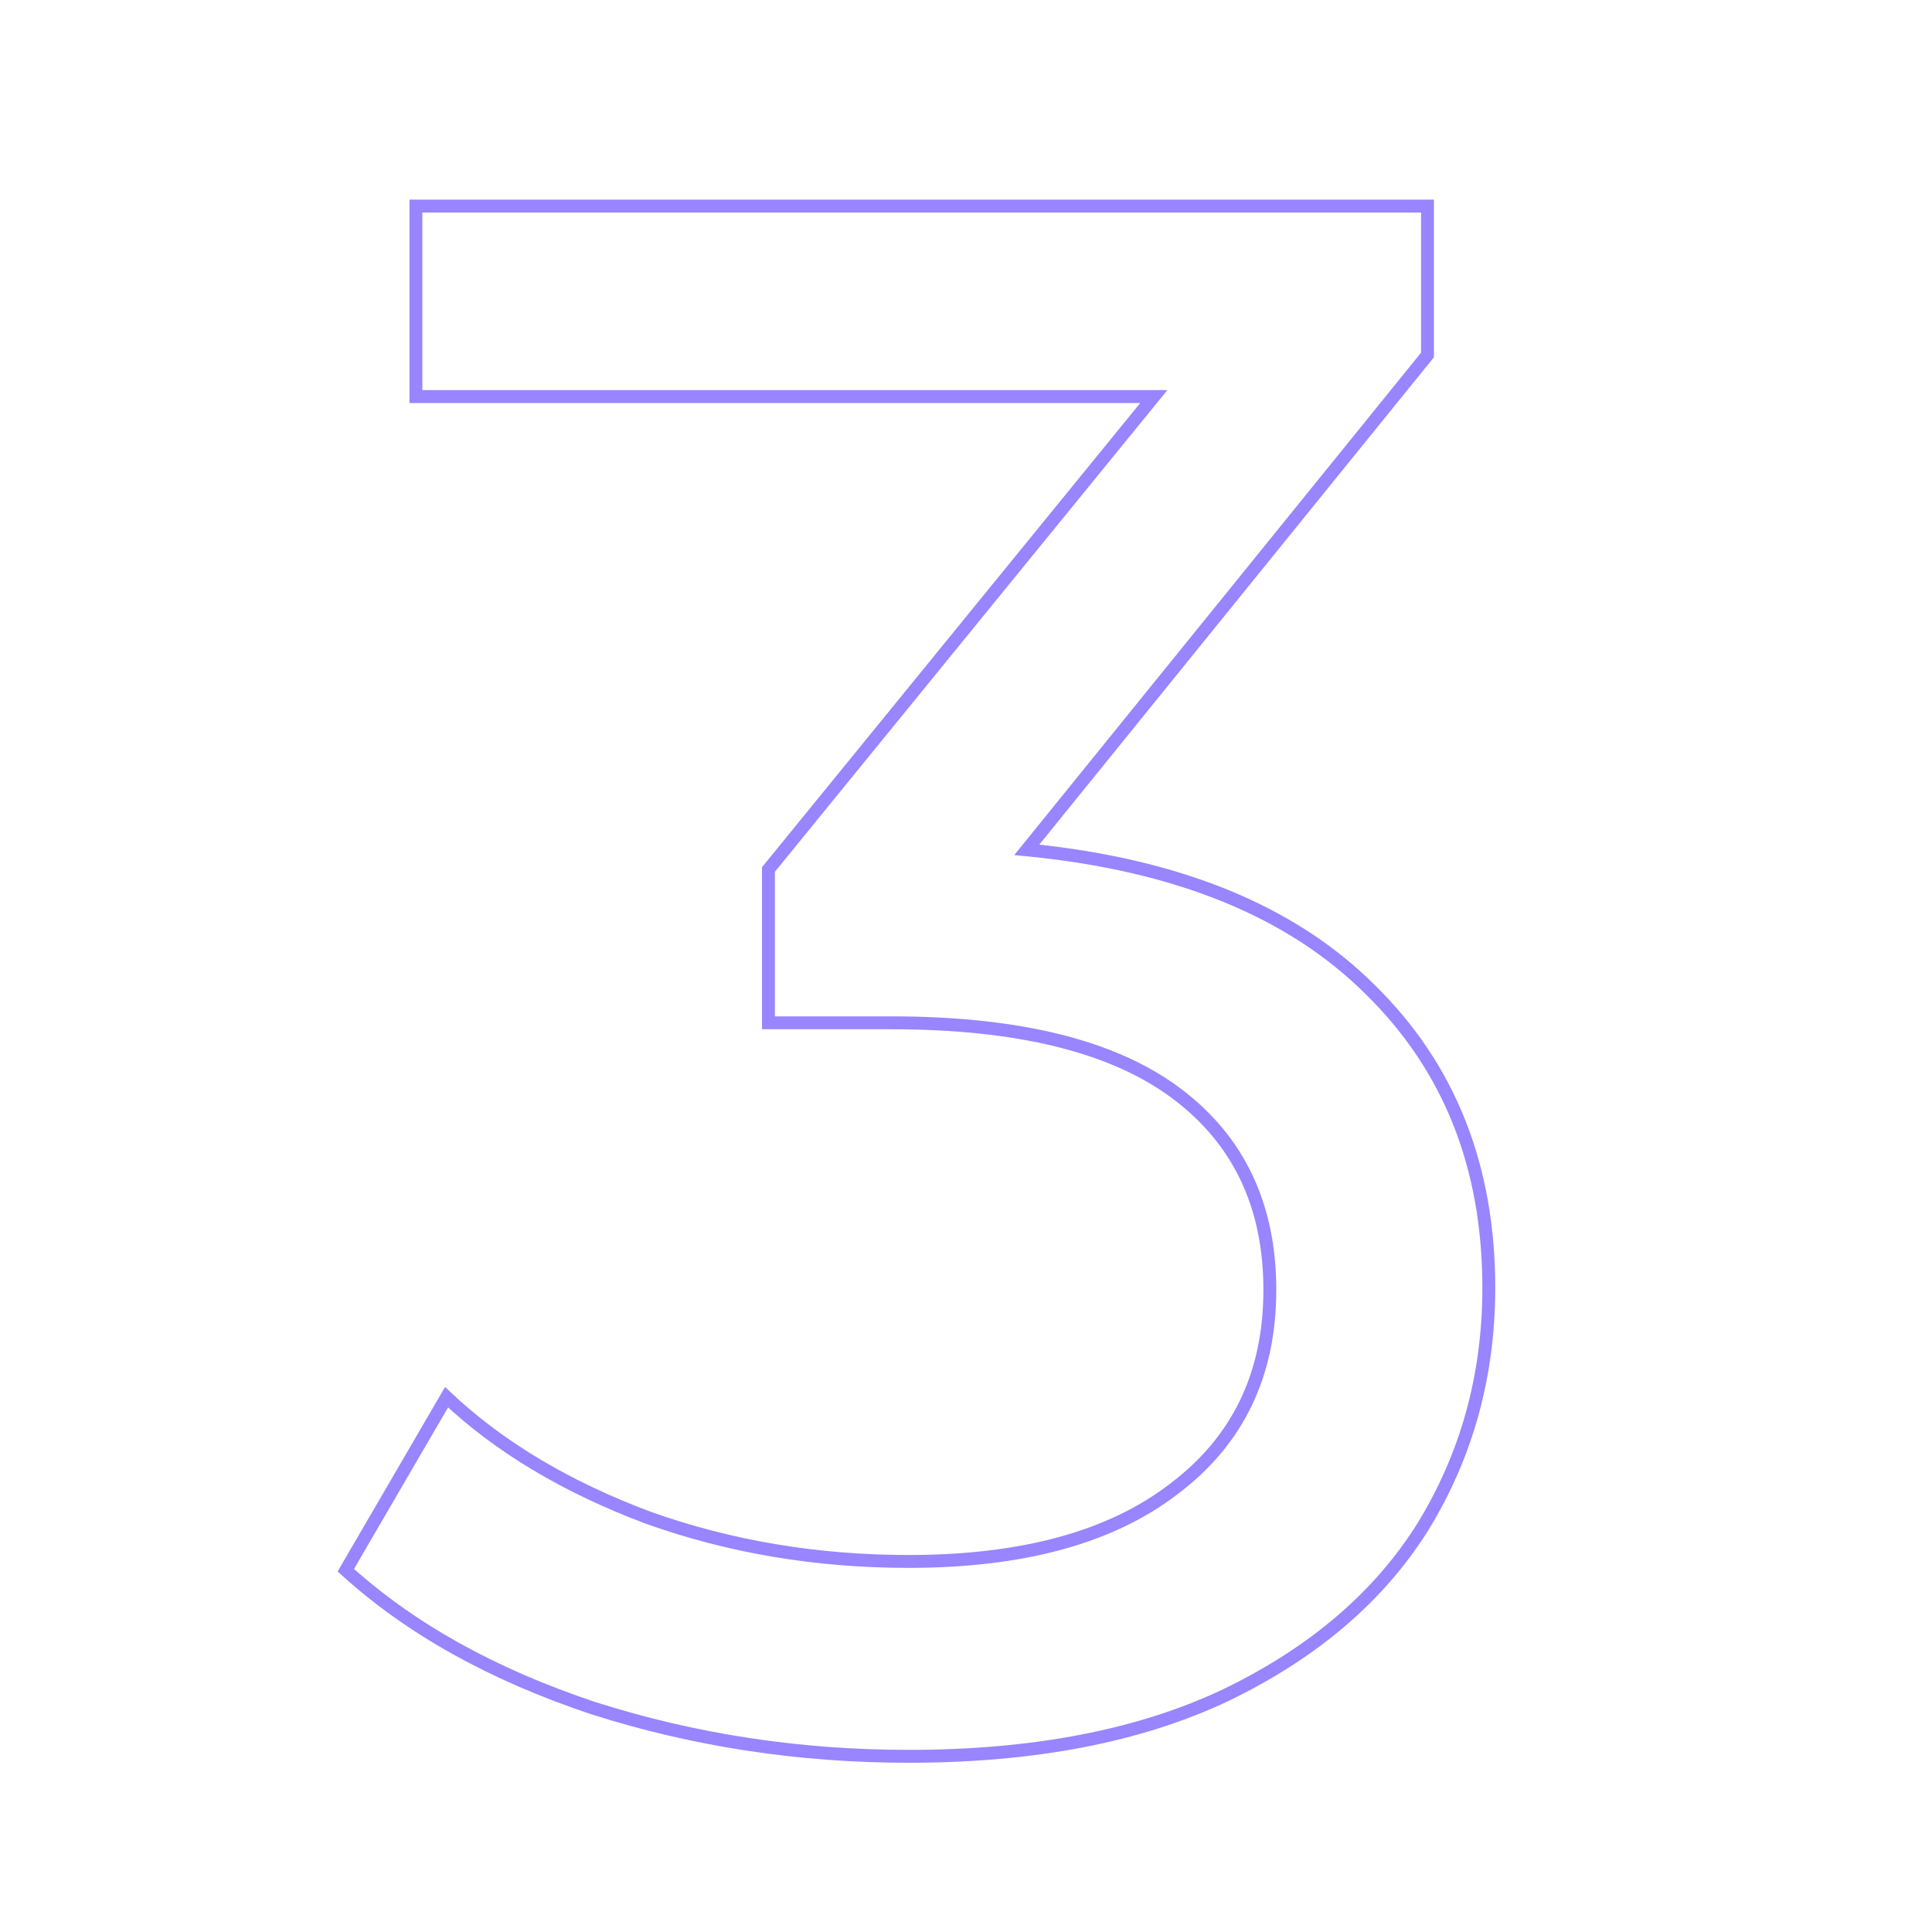 <?xml version="1.0" encoding="UTF-8"?> <svg xmlns="http://www.w3.org/2000/svg" width="150" height="150" viewBox="0 0 150 150" fill="none"> <g clip-path="url(#clip0_362_211)"> <path d="M79.72 65.98L79.331 65.665L78.746 66.388L79.672 66.478L79.72 65.98ZM106.41 76.86L106.056 77.214L106.06 77.217L106.41 76.86ZM110.49 118.51L110.914 118.775L110.916 118.771L110.49 118.51ZM95.19 131.6L95.404 132.052L95.408 132.05L95.19 131.6ZM46.06 132.62L45.902 133.094L45.908 133.096L46.06 132.62ZM26.85 121.91L26.418 121.658L26.214 122.008L26.514 122.28L26.85 121.91ZM34.67 108.48L35.013 108.116L34.555 107.684L34.238 108.228L34.67 108.48ZM50.31 117.83L50.134 118.298L50.142 118.301L50.31 117.83ZM91.11 115.62L90.81 115.22L90.806 115.223L91.11 115.62ZM91.28 84.85L90.981 85.251L90.981 85.251L91.28 84.85ZM59.66 79.41H59.16V79.91H59.66V79.41ZM59.66 67.51L59.272 67.194L59.16 67.332V67.51H59.66ZM89.58 30.79L89.968 31.106L90.632 30.29H89.58V30.79ZM32.29 30.79H31.79V31.29H32.29V30.79ZM32.29 16V15.5H31.79V16H32.29ZM110.83 16H111.33V15.5H110.83V16ZM110.83 27.56L111.219 27.875L111.33 27.737V27.56H110.83ZM79.672 66.478C91.271 67.604 100.043 71.201 106.056 77.214L106.764 76.506C100.537 70.279 91.516 66.623 79.768 65.482L79.672 66.478ZM106.06 77.217C112.074 83.12 115.09 90.693 115.09 99.98H116.09C116.09 90.454 112.986 82.613 106.76 76.503L106.06 77.217ZM115.09 99.98C115.09 106.692 113.413 112.778 110.064 118.249L110.916 118.771C114.367 113.136 116.09 106.868 116.09 99.98H115.09ZM110.066 118.245C106.724 123.592 101.703 127.897 94.972 131.15L95.408 132.05C102.277 128.73 107.456 124.308 110.914 118.775L110.066 118.245ZM94.976 131.148C88.374 134.281 80.235 135.86 70.54 135.86V136.86C80.338 136.86 88.633 135.265 95.404 132.052L94.976 131.148ZM70.54 135.86C62.09 135.86 53.981 134.621 46.212 132.144L45.908 133.096C53.779 135.606 61.99 136.86 70.54 136.86V135.86ZM46.218 132.146C38.45 129.556 32.111 126.017 27.186 121.54L26.514 122.28C31.562 126.869 38.03 130.47 45.902 133.094L46.218 132.146ZM27.282 122.162L35.102 108.732L34.238 108.228L26.418 121.658L27.282 122.162ZM34.327 108.844C38.464 112.751 43.738 115.9 50.134 118.298L50.486 117.362C44.189 115 39.036 111.916 35.013 108.116L34.327 108.844ZM50.142 118.301C56.546 120.588 63.346 121.73 70.54 121.73V120.73C63.454 120.73 56.768 119.605 50.478 117.359L50.142 118.301ZM70.54 121.73C79.443 121.73 86.423 119.847 91.414 116.017L90.806 115.223C86.051 118.873 79.317 120.73 70.54 120.73V121.73ZM91.41 116.02C96.53 112.18 99.09 106.871 99.09 100.15H98.09C98.09 106.576 95.663 111.58 90.81 115.22L91.41 116.02ZM99.09 100.15C99.09 93.434 96.59 88.178 91.579 84.449L90.981 85.251C95.716 88.775 98.09 93.72 98.09 100.15H99.09ZM91.579 84.449C86.58 80.729 79.086 78.91 69.18 78.91V79.91C78.994 79.91 86.233 81.718 90.981 85.251L91.579 84.449ZM69.18 78.91H59.66V79.91H69.18V78.91ZM60.16 79.41V67.51H59.16V79.41H60.16ZM60.048 67.826L89.968 31.106L89.192 30.474L59.272 67.194L60.048 67.826ZM89.58 30.29H32.29V31.29H89.58V30.29ZM32.79 30.79V16H31.79V30.79H32.79ZM32.29 16.5H110.83V15.5H32.29V16.5ZM110.33 16V27.56H111.33V16H110.33ZM110.441 27.245L79.331 65.665L80.109 66.295L111.219 27.875L110.441 27.245Z" fill="#9885FF"></path> </g> <defs> <clipPath id="clip0_362_211"> <rect width="150" height="150" fill="white"></rect> </clipPath> </defs> </svg> 